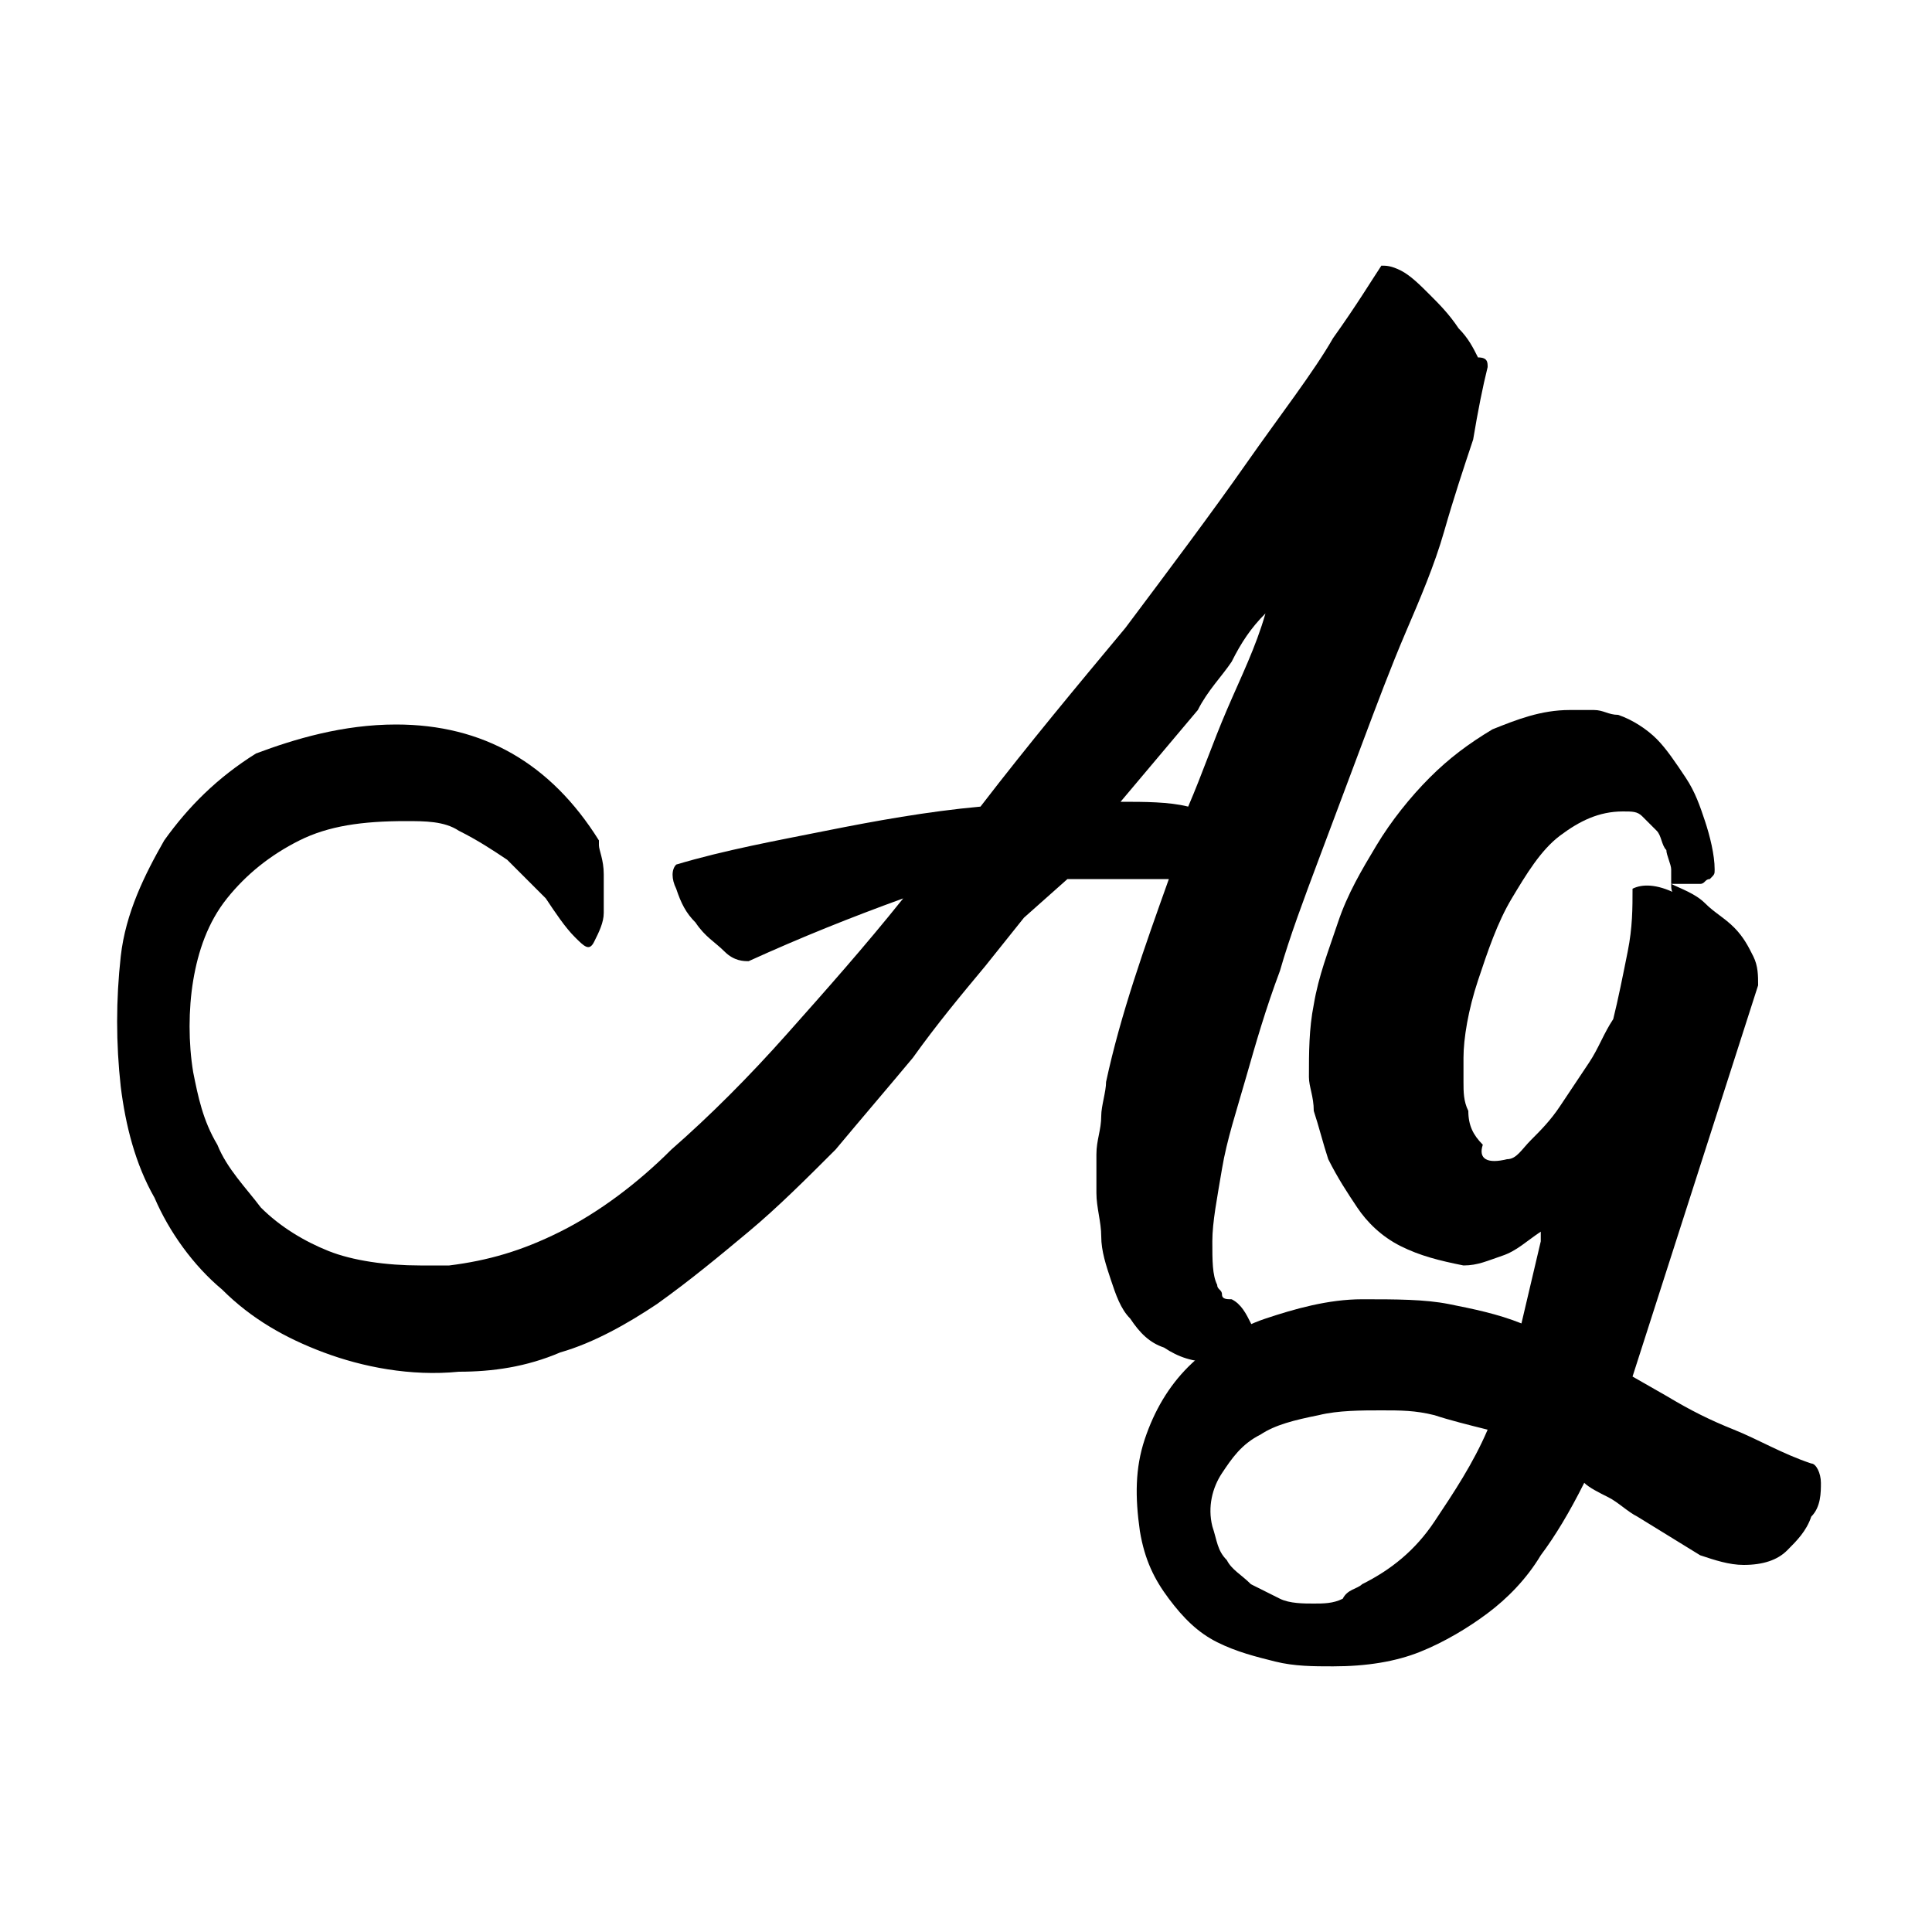 <?xml version="1.0" encoding="utf-8"?>
<!-- Generator: Adobe Illustrator 19.0.0, SVG Export Plug-In . SVG Version: 6.00 Build 0)  -->
<svg version="1.1" id="Layer_1" xmlns="http://www.w3.org/2000/svg" xmlns:xlink="http://www.w3.org/1999/xlink" x="0px" y="0px"
	 width="40px" height="40px" viewBox="0 0 40 40" enable-background="new 0 0 40 40" xml:space="preserve">
<rect id="XMLID_1_" fill="#FFFFFF" width="40" height="40"/>
<g id="XMLID_3_">
	<path id="XMLID_4_" d="M15.5,19.9c-0.1,0-0.3,0-0.5-0.2c-0.2-0.2-0.4-0.3-0.6-0.6c-0.2-0.2-0.3-0.4-0.4-0.7c-0.1-0.2-0.1-0.4,0-0.5
		c1-0.3,2.1-0.5,3.1-0.7c1-0.2,2.1-0.4,3.2-0.5c1-1.3,2-2.5,3-3.7c0.9-1.2,1.8-2.4,2.5-3.4c0.7-1,1.4-1.9,1.8-2.6
		c0.5-0.7,0.8-1.2,1-1.5c0.1,0,0.2,0,0.4,0.1c0.2,0.1,0.4,0.3,0.6,0.5s0.4,0.4,0.6,0.7c0.2,0.2,0.3,0.4,0.4,0.6
		c0.2,0,0.2,0.1,0.2,0.2l0,0c-0.1,0.4-0.2,0.9-0.3,1.5c-0.2,0.6-0.4,1.2-0.6,1.9c-0.2,0.7-0.5,1.4-0.8,2.1c-0.3,0.7-0.6,1.5-0.9,2.3
		c-0.3,0.8-0.6,1.6-0.9,2.4c-0.3,0.8-0.6,1.6-0.8,2.3c-0.3,0.8-0.5,1.5-0.7,2.2c-0.2,0.7-0.4,1.3-0.5,1.9c-0.1,0.6-0.2,1.1-0.2,1.5
		c0,0.4,0,0.7,0.1,0.9c0,0.1,0.1,0.1,0.1,0.2c0,0.1,0.1,0.1,0.2,0.1c0.2,0.1,0.3,0.3,0.4,0.5c0.1,0.2,0.1,0.4,0,0.5
		c0,0.2-0.1,0.3-0.3,0.3c-0.1,0.1-0.3,0.1-0.5,0c-0.4,0-0.7-0.1-1-0.3c-0.3-0.1-0.5-0.3-0.7-0.6c-0.2-0.2-0.3-0.5-0.4-0.8
		c-0.1-0.3-0.2-0.6-0.2-0.9c0-0.3-0.1-0.6-0.1-0.9c0-0.3,0-0.6,0-0.8c0-0.3,0.1-0.5,0.1-0.8c0-0.2,0.1-0.5,0.1-0.7
		c0.3-1.4,0.8-2.8,1.3-4.2c-0.2,0-0.3,0-0.5,0c-0.2,0-0.3,0-0.4,0c-0.2,0-0.4,0-0.6,0c-0.2,0-0.4,0-0.6,0L21.2,19h0l-0.8,1
		c-0.5,0.6-1,1.2-1.5,1.9c-0.5,0.6-1.1,1.3-1.6,1.9c-0.6,0.6-1.2,1.2-1.8,1.7c-0.6,0.5-1.2,1-1.9,1.5c-0.6,0.4-1.3,0.8-2,1
		c-0.7,0.3-1.4,0.4-2.1,0.4c-1,0.1-2-0.1-2.8-0.4c-0.8-0.3-1.5-0.7-2.1-1.3c-0.6-0.5-1.1-1.2-1.4-1.9c-0.4-0.7-0.6-1.5-0.7-2.3
		c-0.1-0.9-0.1-1.8,0-2.7s0.5-1.7,0.9-2.4c0.5-0.7,1.1-1.3,1.9-1.8C6.1,15.3,7.1,15,8.2,15c0.9,0,1.7,0.2,2.4,0.6
		c0.7,0.4,1.3,1,1.8,1.8l0,0.1c0,0.1,0.1,0.3,0.1,0.6c0,0.3,0,0.5,0,0.8c0,0.2-0.1,0.4-0.2,0.6s-0.2,0.1-0.4-0.1
		c-0.2-0.2-0.4-0.5-0.6-0.8c-0.3-0.3-0.5-0.5-0.8-0.8c-0.3-0.2-0.6-0.4-1-0.6c-0.3-0.2-0.7-0.2-1.1-0.2c-0.9,0-1.6,0.1-2.2,0.4
		c-0.6,0.3-1.1,0.7-1.5,1.2c-0.4,0.5-0.6,1.1-0.7,1.7c-0.1,0.6-0.1,1.3,0,1.9c0.1,0.5,0.2,1,0.5,1.5c0.2,0.5,0.6,0.9,0.9,1.3
		c0.4,0.4,0.9,0.7,1.4,0.9s1.2,0.3,1.9,0.3c0.1,0,0.2,0,0.3,0s0.2,0,0.3,0c0.8-0.1,1.5-0.3,2.3-0.7c0.8-0.4,1.6-1,2.3-1.7
		c0.8-0.7,1.6-1.5,2.4-2.4c0.8-0.9,1.6-1.8,2.4-2.8C17.6,19,16.6,19.4,15.5,19.9L15.5,19.9z M23.2,16.6c0.5,0,1,0,1.4,0.1
		c0.3-0.7,0.5-1.3,0.8-2c0.3-0.7,0.6-1.3,0.8-2c-0.3,0.3-0.5,0.6-0.7,1c-0.2,0.3-0.5,0.6-0.7,1L23.2,16.6z"/>
	<path id="XMLID_7_" d="M33.8,28.5l0.7,0.4c0.5,0.3,0.9,0.5,1.4,0.7c0.5,0.2,1,0.5,1.6,0.7h0c0.1,0,0.2,0.2,0.2,0.4
		c0,0.2,0,0.5-0.2,0.7c-0.1,0.3-0.3,0.5-0.5,0.7c-0.2,0.2-0.5,0.3-0.9,0.3c-0.3,0-0.6-0.1-0.9-0.2l-1.3-0.8
		c-0.2-0.1-0.4-0.3-0.6-0.4c-0.2-0.1-0.4-0.2-0.5-0.3c-0.3,0.6-0.6,1.1-0.9,1.5c-0.3,0.5-0.7,0.9-1.1,1.2c-0.4,0.3-0.9,0.6-1.4,0.8
		c-0.5,0.2-1.1,0.3-1.8,0.3c-0.4,0-0.8,0-1.2-0.1c-0.4-0.1-0.8-0.2-1.2-0.4c-0.4-0.2-0.7-0.5-1-0.9c-0.3-0.4-0.5-0.8-0.6-1.4
		c-0.1-0.7-0.1-1.3,0.1-1.9c0.2-0.6,0.5-1.1,0.9-1.5c0.4-0.4,1-0.8,1.6-1c0.6-0.2,1.3-0.4,2-0.4c0.7,0,1.3,0,1.8,0.1
		c0.5,0.1,1,0.2,1.5,0.4l0.4-1.7c0,0,0,0,0-0.1c0,0,0,0,0-0.1c-0.3,0.2-0.5,0.4-0.8,0.5c-0.3,0.1-0.5,0.2-0.8,0.2
		c-0.5-0.1-0.9-0.2-1.3-0.4c-0.4-0.2-0.7-0.5-0.9-0.8c-0.2-0.3-0.4-0.6-0.6-1c-0.1-0.3-0.2-0.7-0.3-1c0-0.3-0.1-0.5-0.1-0.7
		c0-0.5,0-1,0.1-1.5c0.1-0.6,0.3-1.1,0.5-1.7c0.2-0.6,0.5-1.1,0.8-1.6c0.3-0.5,0.7-1,1.1-1.4c0.4-0.4,0.8-0.7,1.3-1
		c0.5-0.2,1-0.4,1.6-0.4c0.2,0,0.3,0,0.5,0c0.2,0,0.3,0.1,0.5,0.1c0.3,0.1,0.6,0.3,0.8,0.5c0.2,0.2,0.4,0.5,0.6,0.8
		c0.2,0.3,0.3,0.6,0.4,0.9c0.1,0.3,0.2,0.7,0.2,1c0,0.1,0,0.1-0.1,0.2c-0.1,0-0.1,0.1-0.2,0.1c-0.1,0-0.2,0-0.3,0
		c-0.1,0-0.2,0-0.3,0c0.2,0.1,0.5,0.2,0.7,0.4c0.2,0.2,0.4,0.3,0.6,0.5c0.2,0.2,0.3,0.4,0.4,0.6c0.1,0.2,0.1,0.4,0.1,0.6L33.8,28.5z
		 M28.2,32.8c0.6-0.3,1.1-0.7,1.5-1.3c0.4-0.6,0.8-1.2,1.1-1.9c-0.4-0.1-0.8-0.2-1.1-0.3c-0.4-0.1-0.7-0.1-1.1-0.1
		c-0.4,0-0.9,0-1.3,0.1c-0.5,0.1-0.9,0.2-1.2,0.4c-0.4,0.2-0.6,0.5-0.8,0.8c-0.2,0.3-0.3,0.7-0.2,1.1c0.1,0.3,0.1,0.5,0.3,0.7
		c0.1,0.2,0.3,0.3,0.5,0.5c0.2,0.1,0.4,0.2,0.6,0.3c0.2,0.1,0.5,0.1,0.7,0.1c0.2,0,0.4,0,0.6-0.1C27.9,32.9,28.1,32.9,28.2,32.8z
		 M31.2,24c0.2,0,0.3-0.2,0.5-0.4c0.2-0.2,0.4-0.4,0.6-0.7c0.2-0.3,0.4-0.6,0.6-0.9c0.2-0.3,0.3-0.6,0.5-0.9
		c0.1-0.4,0.2-0.9,0.3-1.4c0.1-0.5,0.1-0.9,0.1-1.3c0.2-0.1,0.5-0.1,0.9,0.1c-0.1,0-0.1-0.1-0.1-0.2c0,0,0-0.1,0-0.1
		c0,0,0-0.1,0-0.2c0-0.1-0.1-0.3-0.1-0.4c-0.1-0.1-0.1-0.3-0.2-0.4c-0.1-0.1-0.2-0.2-0.3-0.3s-0.2-0.1-0.4-0.1
		c-0.5,0-0.9,0.2-1.3,0.5c-0.4,0.3-0.7,0.8-1,1.3c-0.3,0.5-0.5,1.1-0.7,1.7c-0.2,0.6-0.3,1.2-0.3,1.6c0,0.1,0,0.3,0,0.5
		c0,0.2,0,0.4,0.1,0.6c0,0.3,0.1,0.5,0.3,0.7C30.6,24,30.8,24.1,31.2,24z"/>
</g>
</svg>
